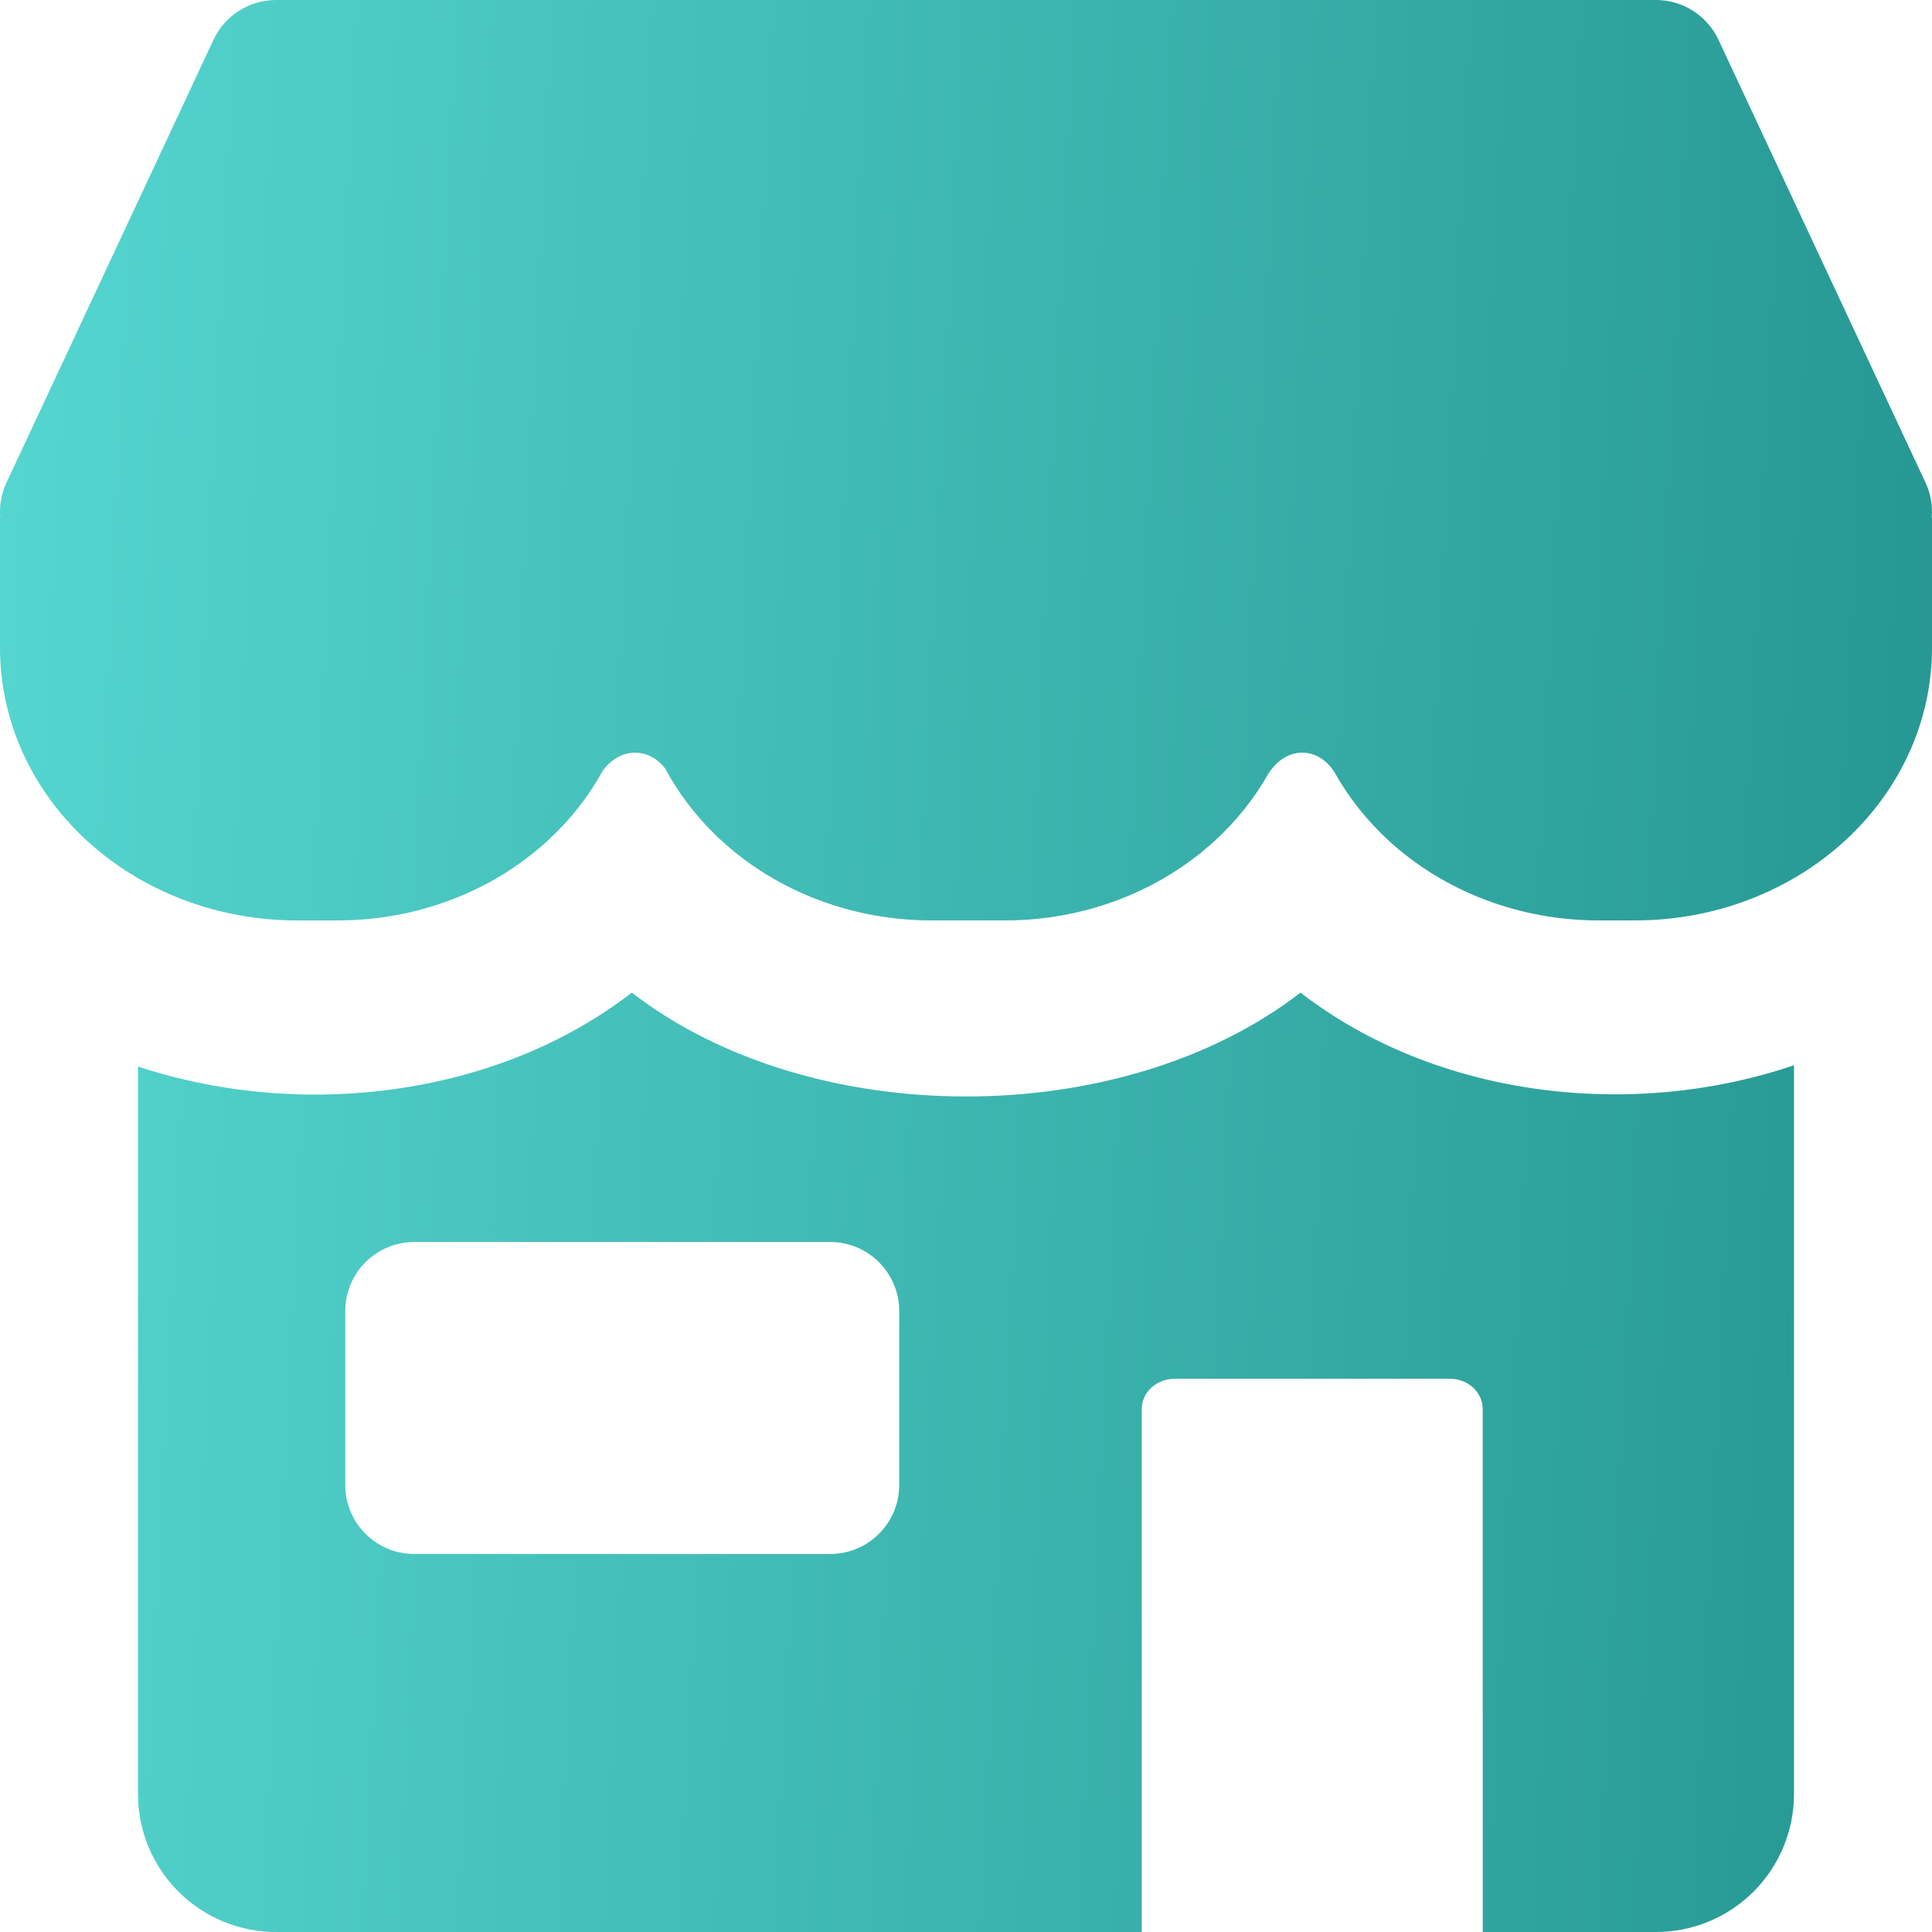 <?xml version="1.0" encoding="UTF-8"?> <svg xmlns="http://www.w3.org/2000/svg" width="35" height="35" viewBox="0 0 35 35" fill="none"><path fill-rule="evenodd" clip-rule="evenodd" d="M5 0C4.515 0 4.073 0.281 3.868 0.721L0.118 8.742C0.024 8.942 -0.014 9.161 0.004 9.375H0V11.739C0 13.047 0.566 14.303 1.573 15.228C2.581 16.154 3.947 16.674 5.372 16.674H6.124C7.549 16.674 8.916 16.154 9.923 15.228C10.332 14.852 10.668 14.422 10.924 13.956C11.24 13.532 11.755 13.535 12.052 13.924C12.309 14.402 12.652 14.844 13.07 15.228C14.078 16.154 15.444 16.674 16.869 16.674H18.212C19.637 16.674 21.003 16.154 22.011 15.228C22.402 14.869 22.727 14.459 22.978 14.016C23.305 13.506 23.88 13.517 24.177 13.993C24.43 14.445 24.759 14.862 25.157 15.228C26.165 16.154 27.532 16.674 28.956 16.674H29.628C31.052 16.674 32.419 16.154 33.426 15.228C34.434 14.303 35 13.047 35 11.739V9.375H34.995C35.013 9.161 34.976 8.942 34.882 8.742L31.132 0.721C30.926 0.281 30.485 0 30 0H5ZM2.5 32.5V19.321C5.47 20.303 9.012 19.866 11.446 17.982C14.689 20.491 20.317 20.491 23.56 17.982C26.004 19.874 29.54 20.303 32.5 19.298V32.5C32.5 33.163 32.236 33.799 31.768 34.268C31.299 34.737 30.663 35 30 35H26.861V25.526C26.861 25.38 26.798 25.241 26.686 25.137C26.574 25.035 26.422 24.977 26.263 24.977H21.282C21.123 24.977 20.971 25.035 20.859 25.137C20.747 25.241 20.684 25.38 20.684 25.526V35H5C4.337 35 3.701 34.737 3.232 34.268C2.763 33.799 2.5 33.163 2.5 32.5ZM6.255 26.902V23.75C6.255 23.06 6.814 22.5 7.505 22.5H15.04C15.73 22.5 16.29 23.06 16.29 23.75V26.902C16.29 27.593 15.73 28.152 15.04 28.152H7.505C6.814 28.152 6.255 27.593 6.255 26.902Z" fill="url(#paint0_linear_115_25)"></path><defs><linearGradient id="paint0_linear_115_25" x1="0" y1="0" x2="36.639" y2="1.809" gradientUnits="userSpaceOnUse"><stop stop-color="#55D6D0"></stop><stop offset="1" stop-color="#259691"></stop></linearGradient></defs></svg> 